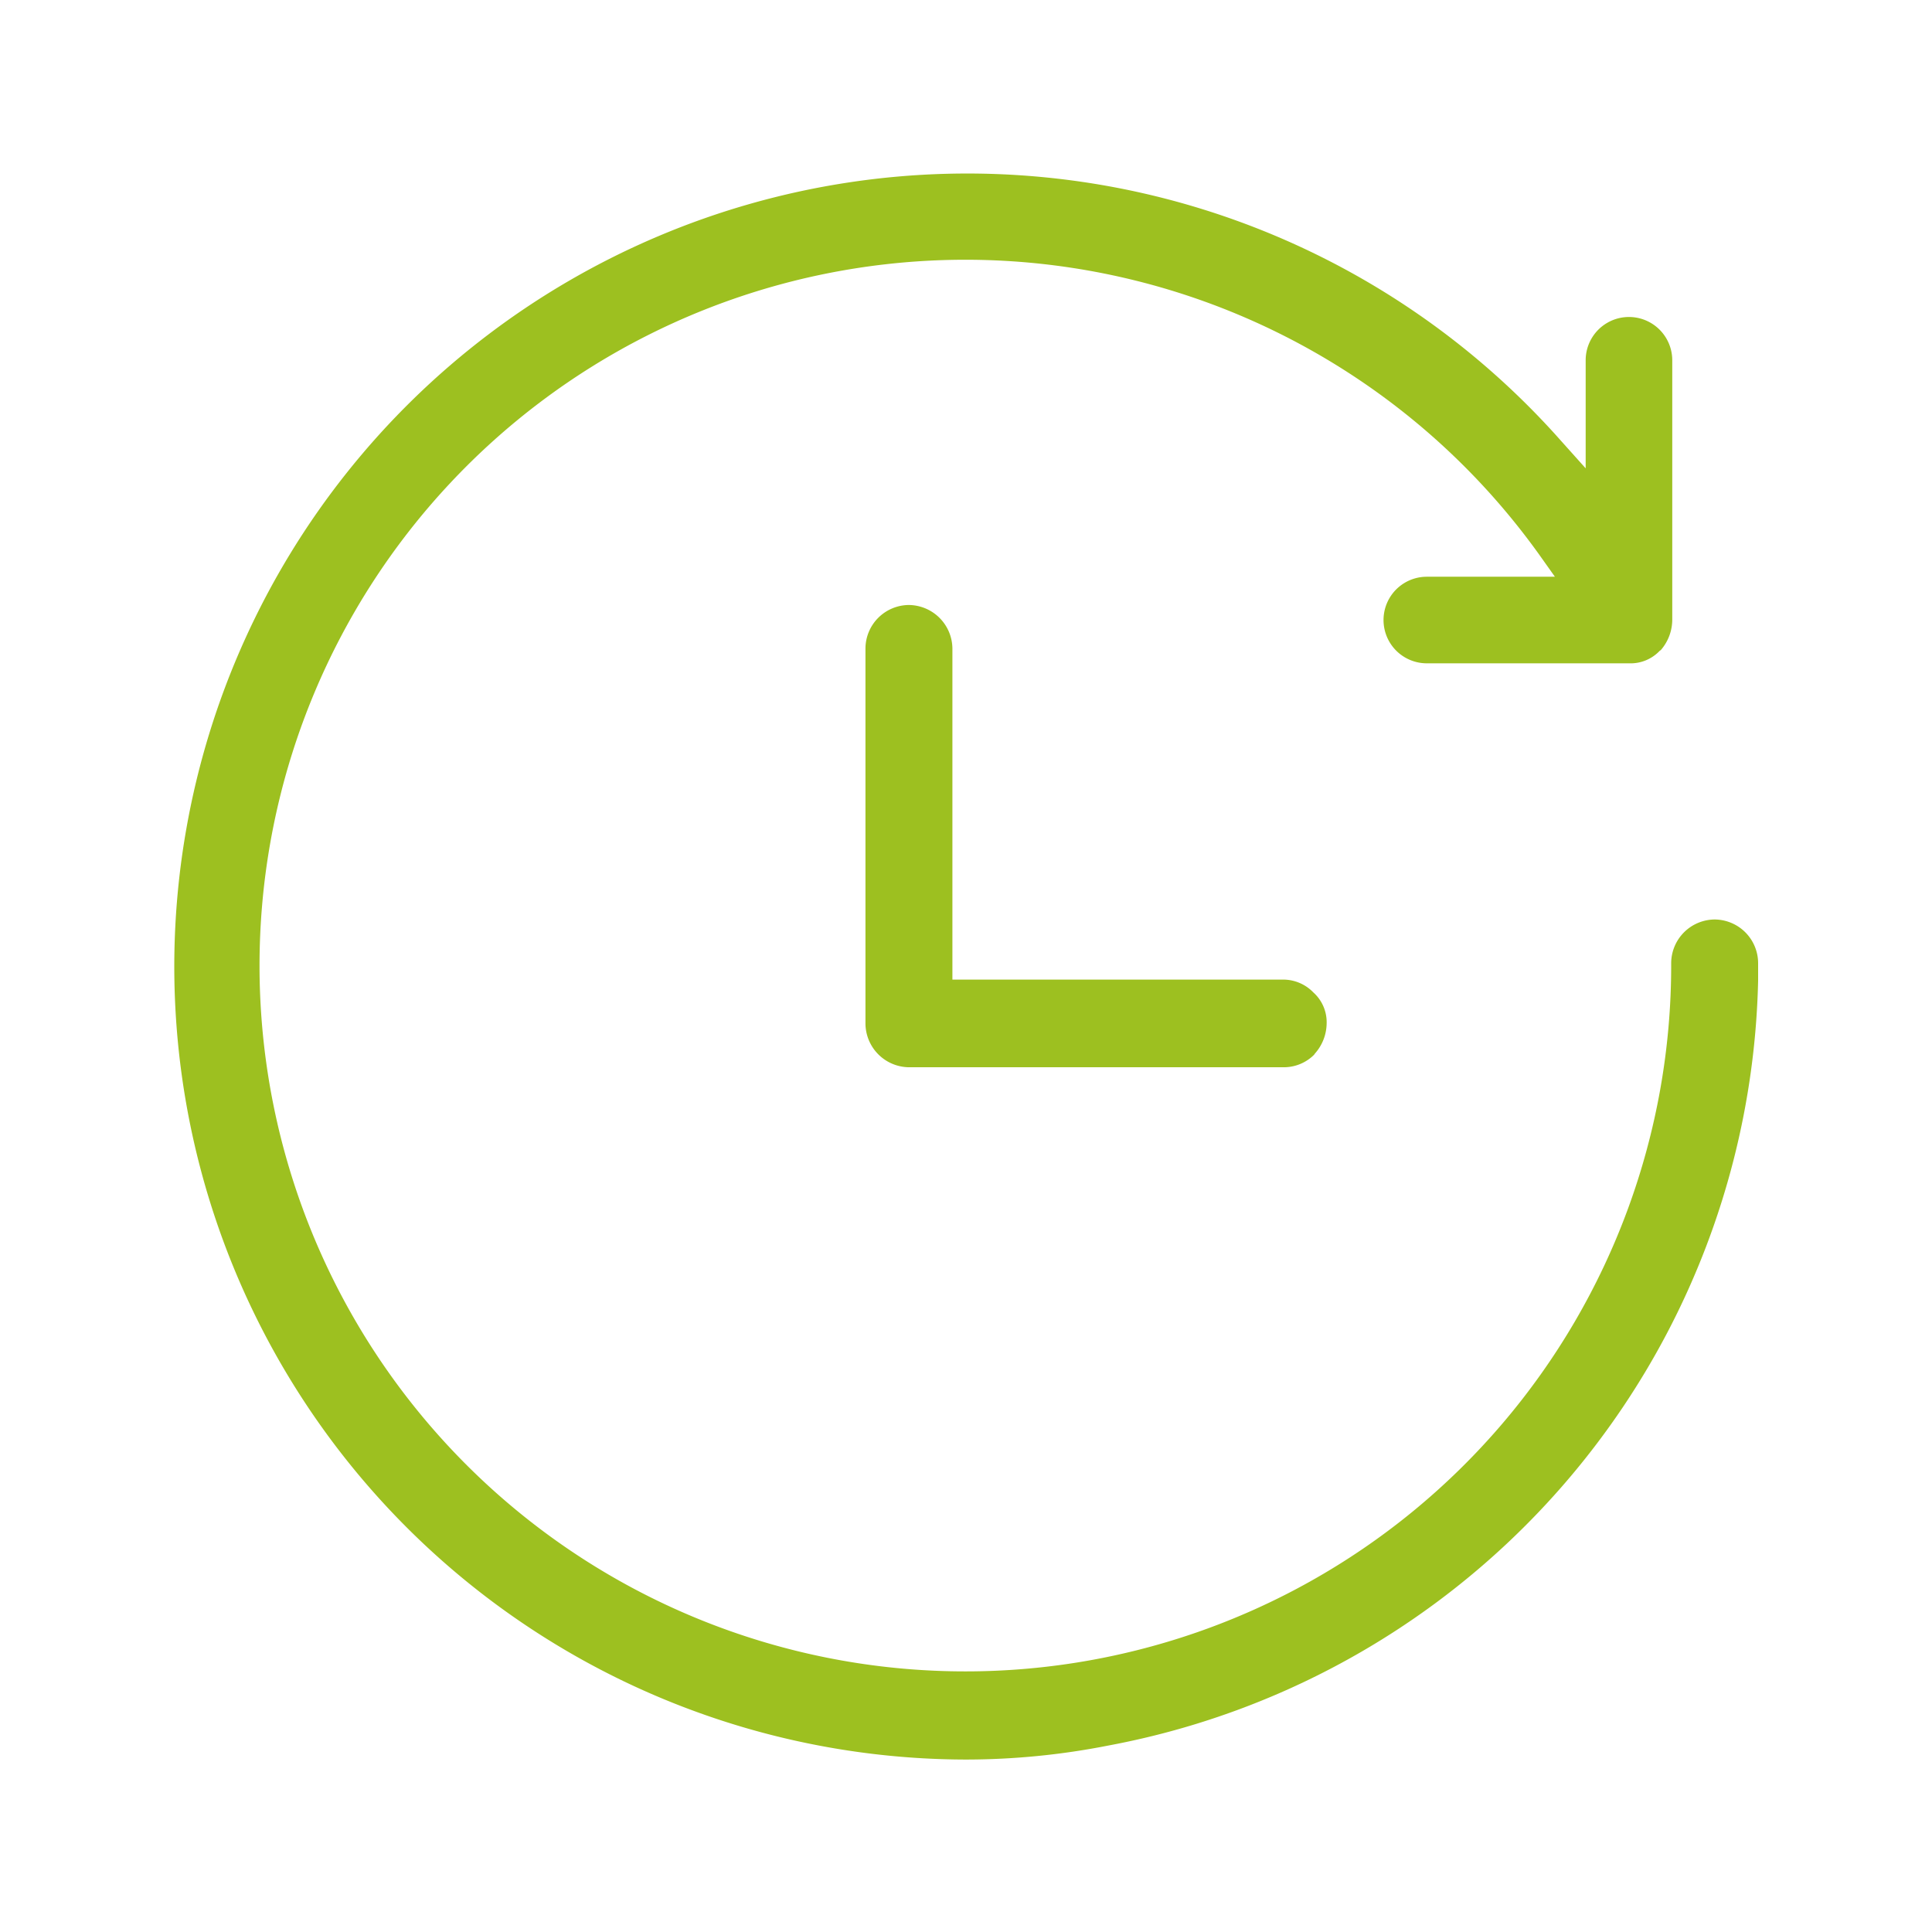 <svg xmlns="http://www.w3.org/2000/svg" width="54" height="54" viewBox="0 0 54 54">
  <defs>
    <style>
      .cls-1 {
        fill: #9dc020;
        fill-rule: evenodd;
      }
    </style>
  </defs>
  <path id="形状_32" data-name="形状 32" class="cls-1" d="M1464.6,1188.89a1.225,1.225,0,0,0-1.22,1.22v0.04a19.728,19.728,0,1,1-3.69-11.46l0.44,0.62h-3.58a1.21,1.21,0,1,0,0,2.42h5.65a1.124,1.124,0,0,0,.86-0.35l0.03-.02a1.3,1.3,0,0,0,.32-0.84v-7.26a1.21,1.21,0,0,0-2.42,0v3.02l-0.69-.77a22.165,22.165,0,1,0-16.62,36.86,20.6,20.6,0,0,0,3.96-.39,22.251,22.251,0,0,0,18.17-21.38v-0.49A1.223,1.223,0,0,0,1464.6,1188.89Zm-22.53-8.79a1.221,1.221,0,0,0-1.21,1.21v10.49a1.229,1.229,0,0,0,1.21,1.22h10.46a1.2,1.2,0,0,0,.87-0.35l0.02-.03a1.289,1.289,0,0,0,.33-0.84,1.117,1.117,0,0,0-.37-0.87,1.173,1.173,0,0,0-.85-0.36h-9.24v-9.26A1.229,1.229,0,0,0,1442.07,1180.1Z" transform="translate(-1416.67 -1163.19)"/>
</svg>

